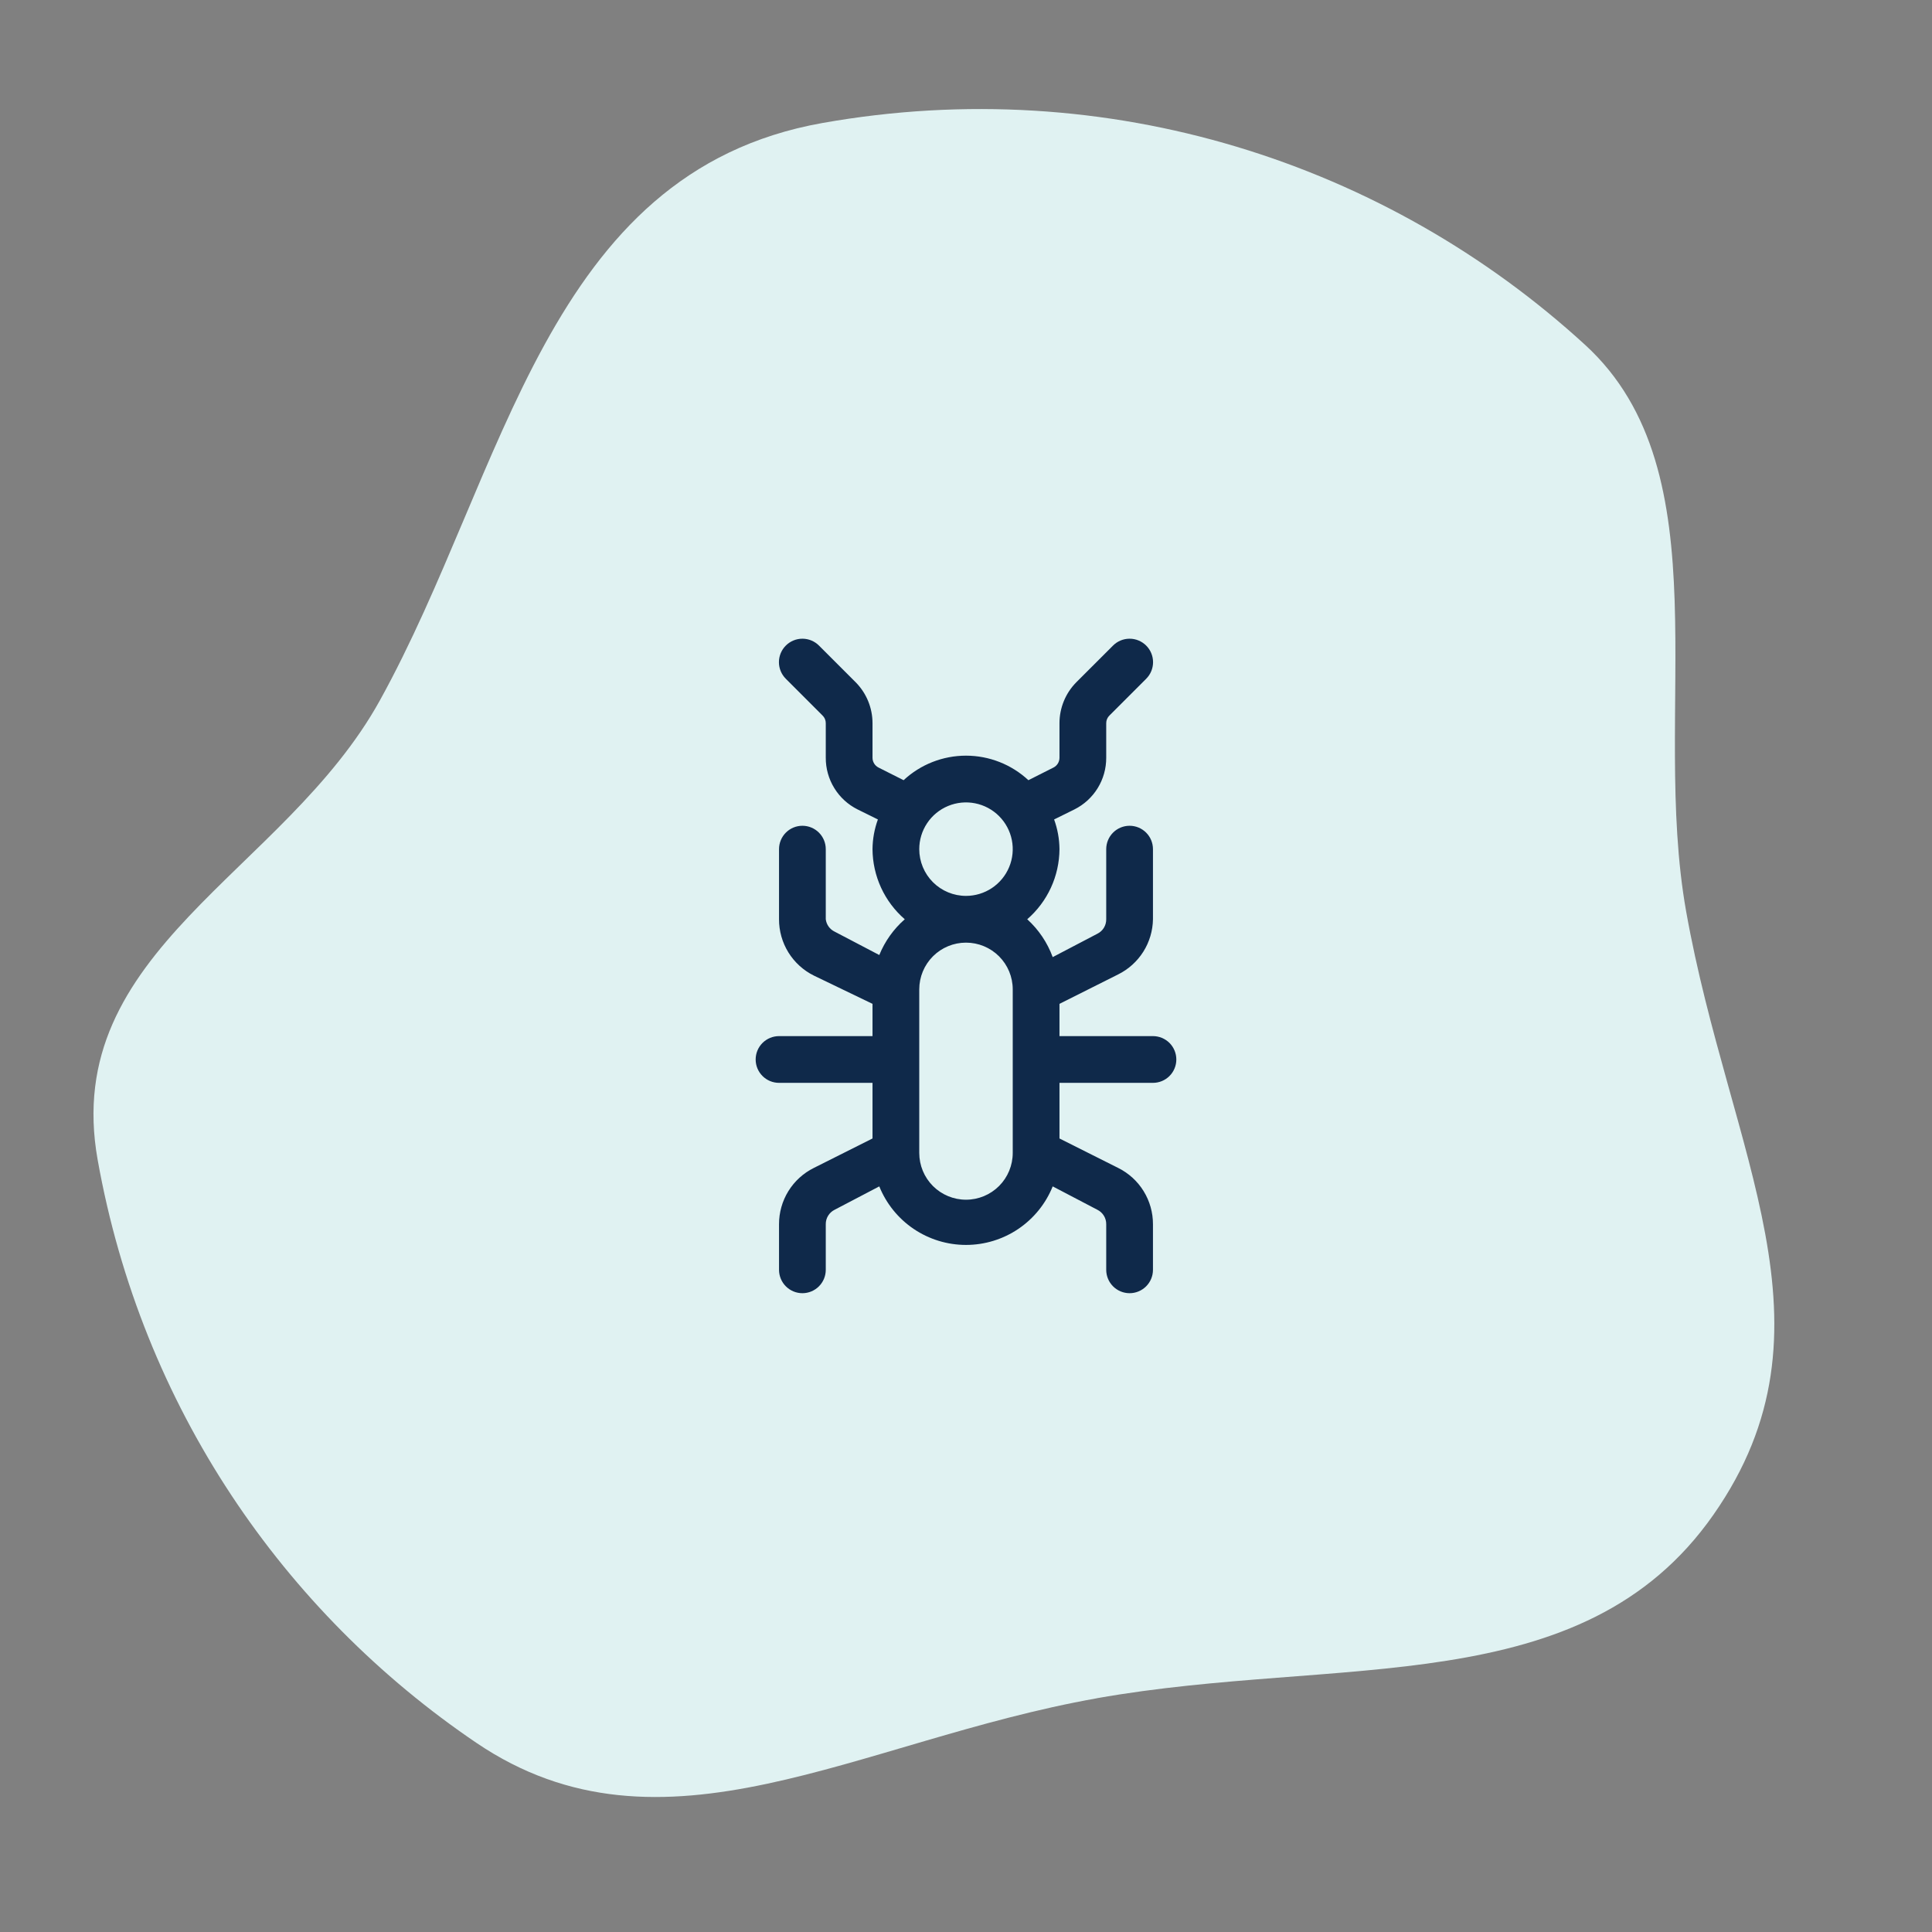 <svg width="180" height="180" viewBox="0 0 180 180" fill="none" xmlns="http://www.w3.org/2000/svg">
<rect x="0" y="0" width="180" height="180" fill="#808080" stroke="none"/>
<g clip-path="url(#clip0_1558_19114)">
<path d="M102.179 158.227C79.885 162.188 61.745 174.138 44.38 162.374C26.414 150.2 13.202 131.076 9.097 108.05C5.618 88.523 26.488 81.366 35.394 65.253C47.141 44.003 50.816 16.046 76.62 11.46C103.257 6.731 129.188 15.187 147.695 32.143C160.7 44.062 153.765 66.229 157.095 84.918C161.131 107.562 171.858 123.648 159.638 141.124C147.419 158.604 124.86 154.198 102.184 158.222L102.179 158.227Z" fill="#E0F2F2"/>
</g>
<path d="M107.419 96.532H98.709V93.527L104.175 90.784C105.135 90.308 105.946 89.577 106.519 88.67C107.091 87.764 107.402 86.717 107.419 85.645V79.113C107.419 78.535 107.19 77.981 106.781 77.573C106.373 77.165 105.819 76.935 105.242 76.935C104.664 76.935 104.11 77.165 103.702 77.573C103.294 77.981 103.064 78.535 103.064 79.113V85.645C103.068 85.925 102.992 86.201 102.846 86.44C102.7 86.679 102.488 86.871 102.237 86.995L98.078 89.172C97.583 87.822 96.769 86.612 95.704 85.645C96.641 84.833 97.394 83.83 97.912 82.704C98.431 81.577 98.702 80.353 98.709 79.113C98.701 78.169 98.531 77.234 98.209 76.347L100.103 75.411C100.996 74.965 101.746 74.278 102.27 73.427C102.793 72.577 103.068 71.597 103.064 70.599V67.376C103.063 67.242 103.089 67.109 103.142 66.986C103.194 66.862 103.272 66.751 103.369 66.658L106.788 63.239C107.198 62.829 107.428 62.273 107.428 61.694C107.428 61.114 107.198 60.557 106.788 60.148C106.377 59.737 105.821 59.507 105.242 59.507C104.662 59.507 104.106 59.737 103.696 60.148L100.277 63.566C99.273 64.58 98.71 65.95 98.709 67.376V70.599C98.709 70.789 98.656 70.975 98.556 71.137C98.456 71.298 98.313 71.429 98.143 71.514L95.813 72.689C94.234 71.22 92.157 70.403 90 70.403C87.842 70.403 85.765 71.22 84.186 72.689L81.856 71.514C81.686 71.429 81.543 71.298 81.443 71.137C81.343 70.975 81.29 70.789 81.29 70.599V67.376C81.289 65.95 80.726 64.58 79.722 63.566L76.304 60.148C75.894 59.737 75.338 59.507 74.758 59.507C74.178 59.507 73.622 59.737 73.212 60.148C72.802 60.557 72.571 61.114 72.571 61.694C72.571 62.273 72.802 62.829 73.212 63.239L76.63 66.658C76.728 66.751 76.805 66.862 76.857 66.986C76.91 67.109 76.936 67.242 76.935 67.376V70.599C76.931 71.597 77.206 72.577 77.73 73.427C78.253 74.278 79.003 74.965 79.896 75.411L81.791 76.347C81.468 77.234 81.298 78.169 81.29 79.113C81.297 80.353 81.569 81.577 82.087 82.704C82.605 83.83 83.358 84.833 84.295 85.645C83.256 86.556 82.443 87.697 81.921 88.977L77.763 86.799C77.539 86.692 77.346 86.529 77.201 86.328C77.057 86.126 76.965 85.891 76.935 85.645V79.113C76.935 78.535 76.706 77.981 76.297 77.573C75.889 77.165 75.335 76.935 74.758 76.935C74.18 76.935 73.626 77.165 73.218 77.573C72.81 77.981 72.58 78.535 72.58 79.113V85.645C72.577 86.736 72.879 87.805 73.452 88.733C74.026 89.66 74.847 90.409 75.825 90.893L81.29 93.527V96.532H72.58C72.003 96.532 71.449 96.762 71.041 97.17C70.632 97.578 70.403 98.132 70.403 98.71C70.403 99.287 70.632 99.841 71.041 100.249C71.449 100.658 72.003 100.887 72.58 100.887H81.29V106.069L75.825 108.813C74.847 109.297 74.026 110.045 73.452 110.973C72.879 111.9 72.577 112.97 72.58 114.06V118.306C72.58 118.884 72.81 119.438 73.218 119.846C73.626 120.254 74.18 120.484 74.758 120.484C75.335 120.484 75.889 120.254 76.297 119.846C76.706 119.438 76.935 118.884 76.935 118.306V114.06C76.931 113.78 77.007 113.504 77.153 113.266C77.3 113.027 77.511 112.834 77.763 112.71L81.921 110.533C82.571 112.144 83.687 113.524 85.126 114.496C86.566 115.468 88.263 115.987 90 115.987C91.736 115.987 93.434 115.468 94.873 114.496C96.312 113.524 97.429 112.144 98.078 110.533L102.237 112.71C102.488 112.834 102.7 113.027 102.846 113.266C102.992 113.504 103.068 113.78 103.064 114.06V118.306C103.064 118.884 103.294 119.438 103.702 119.846C104.11 120.254 104.664 120.484 105.242 120.484C105.819 120.484 106.373 120.254 106.781 119.846C107.19 119.438 107.419 118.884 107.419 118.306V114.06C107.422 112.97 107.12 111.9 106.547 110.973C105.974 110.045 105.152 109.297 104.175 108.813L98.709 106.069V100.887H107.419C107.996 100.887 108.55 100.658 108.959 100.249C109.367 99.841 109.596 99.287 109.596 98.71C109.596 98.132 109.367 97.578 108.959 97.17C108.55 96.762 107.996 96.532 107.419 96.532ZM85.645 79.113C85.645 78.251 85.9 77.41 86.379 76.693C86.857 75.977 87.537 75.419 88.333 75.09C89.129 74.76 90.004 74.674 90.849 74.842C91.694 75.01 92.47 75.424 93.079 76.034C93.688 76.642 94.103 77.418 94.271 78.263C94.439 79.108 94.353 79.984 94.023 80.779C93.693 81.575 93.135 82.255 92.419 82.734C91.703 83.212 90.861 83.468 90 83.468C88.845 83.468 87.737 83.009 86.92 82.192C86.104 81.376 85.645 80.268 85.645 79.113ZM94.354 107.419C94.354 108.574 93.896 109.682 93.079 110.499C92.262 111.315 91.155 111.774 90 111.774C88.845 111.774 87.737 111.315 86.92 110.499C86.104 109.682 85.645 108.574 85.645 107.419V92.177C85.645 91.022 86.104 89.915 86.92 89.098C87.737 88.281 88.845 87.823 90 87.823C91.155 87.823 92.262 88.281 93.079 89.098C93.896 89.915 94.354 91.022 94.354 92.177V107.419Z" fill="#0F294A"/>
<defs>
<clipPath id="clip0_1558_19114">
<rect width="162.581" height="159.677" fill="white" transform="translate(8.709 10.161)"/>
</clipPath>
</defs>
</svg>
